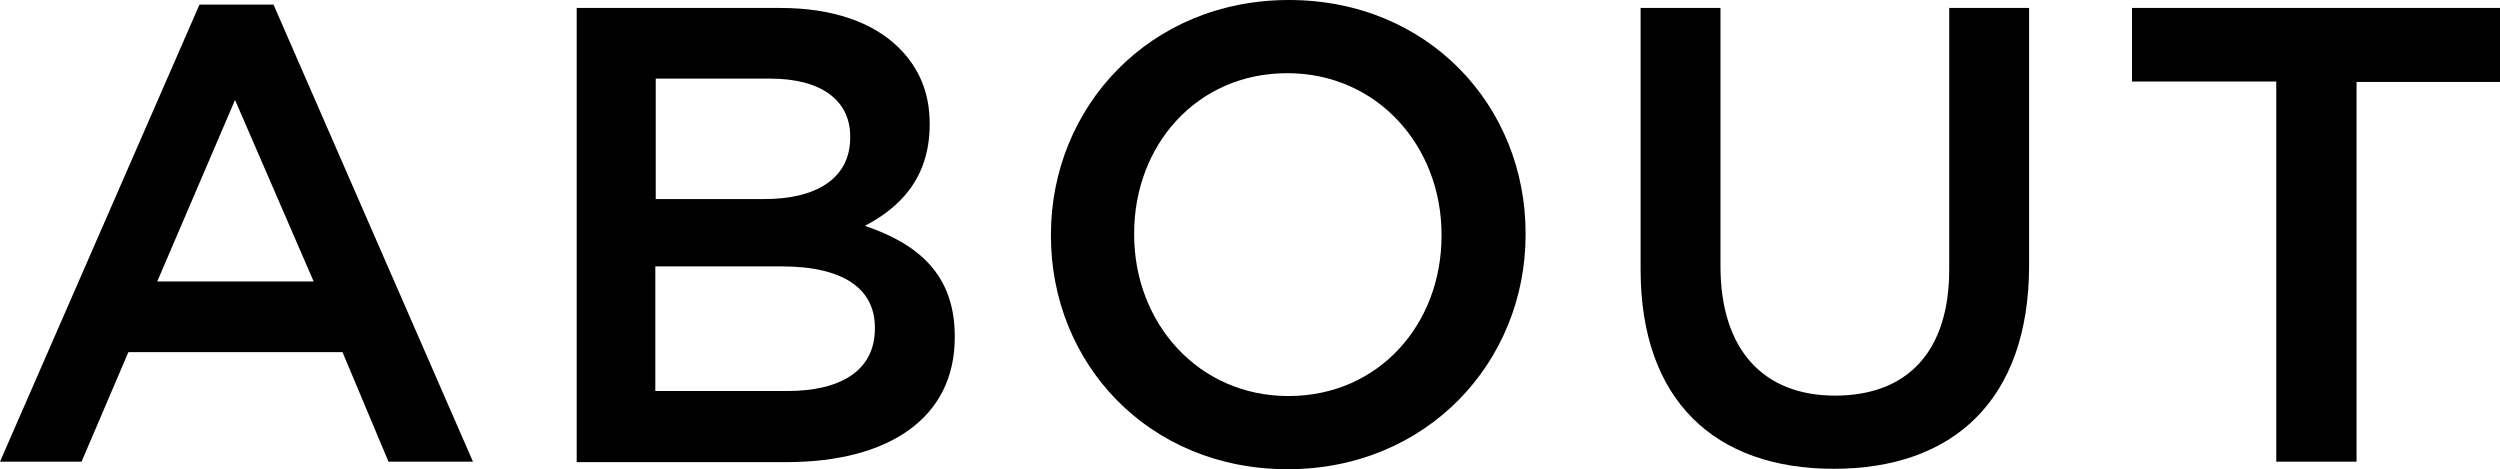<?xml version="1.0" encoding="UTF-8"?><svg id="_レイヤー_2" xmlns="http://www.w3.org/2000/svg" viewBox="0 0 59.78 11.22"><g id="_メイン"><path d="M4.77.11h1.77l4.77,10.93h-2.02l-1.1-2.62H3.07l-1.12,2.62H0L4.77.11ZM7.5,6.73l-1.88-4.34-1.86,4.34h3.74Z" style="fill:#000; stroke-width:0px;"/><path d="M13.79.19h4.87c1.24,0,2.22.34,2.84.96.48.48.73,1.07.73,1.8v.03c0,1.3-.74,2-1.55,2.42,1.27.43,2.15,1.16,2.15,2.64v.03c0,1.94-1.6,2.98-4.02,2.98h-5.02V.19ZM18.28,4.76c1.22,0,2.05-.48,2.05-1.47v-.03c0-.85-.68-1.38-1.91-1.38h-2.74v2.88h2.6ZM18.83,9.35c1.3,0,2.09-.51,2.09-1.49v-.03c0-.91-.73-1.46-2.23-1.46h-3.02v2.98h3.16Z" style="fill:#000; stroke-width:0px;"/><path d="M25.13,5.64v-.03c0-3.05,2.36-5.61,5.69-5.61s5.66,2.53,5.66,5.58v.03c0,3.05-2.36,5.61-5.69,5.61s-5.66-2.53-5.66-5.58ZM34.47,5.64v-.03c0-2.11-1.53-3.86-3.69-3.86s-3.66,1.72-3.66,3.83v.03c0,2.11,1.53,3.86,3.69,3.86s3.66-1.72,3.66-3.83Z" style="fill:#000; stroke-width:0px;"/><path d="M39.23,6.43V.19h1.91v6.17c0,2.02,1.04,3.1,2.74,3.1s2.73-1.02,2.73-3.02V.19h1.91v6.15c0,3.24-1.83,4.87-4.67,4.87s-4.62-1.63-4.62-4.77Z" style="fill:#000; stroke-width:0px;"/><path d="M54.42,1.95h-3.44V.19h8.81v1.77h-3.44v9.08h-1.92V1.95Z" style="fill:#000; stroke-width:0px;"/></g></svg>